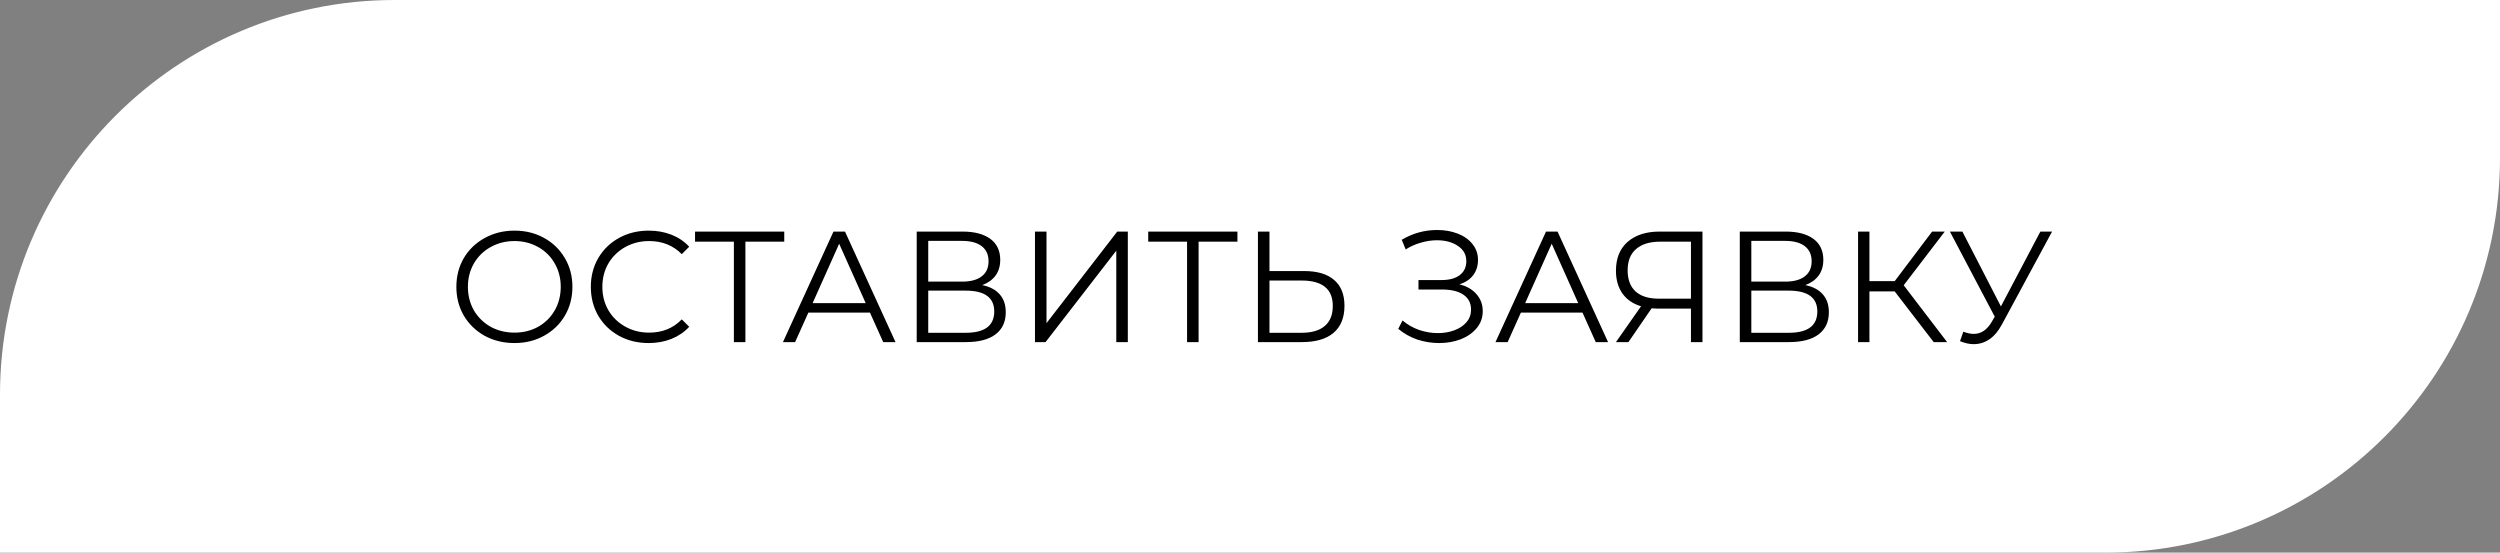 <?xml version="1.0" encoding="UTF-8"?> <svg xmlns="http://www.w3.org/2000/svg" width="190" height="42" viewBox="0 0 190 42" fill="none"><rect x="0" y="0" width="190" height="42" fill="#808080" stroke="none"/><path d="M30 0.5H189.5V12C189.5 28.292 176.292 41.5 160 41.5H0.5V30C0.5 13.708 13.708 0.5 30 0.5Z" fill="white" stroke="white"></path><path d="M39.1 26.072C38.268 26.072 37.512 25.888 36.832 25.52C36.16 25.144 35.632 24.632 35.248 23.984C34.872 23.336 34.684 22.608 34.684 21.8C34.684 20.992 34.872 20.264 35.248 19.616C35.632 18.968 36.16 18.46 36.832 18.092C37.512 17.716 38.268 17.528 39.1 17.528C39.932 17.528 40.68 17.712 41.344 18.08C42.016 18.448 42.544 18.96 42.928 19.616C43.312 20.264 43.504 20.992 43.504 21.8C43.504 22.608 43.312 23.34 42.928 23.996C42.544 24.644 42.016 25.152 41.344 25.52C40.68 25.888 39.932 26.072 39.1 26.072ZM39.1 25.28C39.764 25.28 40.364 25.132 40.9 24.836C41.436 24.532 41.856 24.116 42.16 23.588C42.464 23.052 42.616 22.456 42.616 21.8C42.616 21.144 42.464 20.552 42.16 20.024C41.856 19.488 41.436 19.072 40.9 18.776C40.364 18.472 39.764 18.32 39.1 18.32C38.436 18.32 37.832 18.472 37.288 18.776C36.752 19.072 36.328 19.488 36.016 20.024C35.712 20.552 35.56 21.144 35.56 21.8C35.56 22.456 35.712 23.052 36.016 23.588C36.328 24.116 36.752 24.532 37.288 24.836C37.832 25.132 38.436 25.28 39.1 25.28ZM49.295 26.072C48.463 26.072 47.711 25.888 47.039 25.52C46.375 25.152 45.851 24.644 45.467 23.996C45.091 23.34 44.903 22.608 44.903 21.8C44.903 20.992 45.091 20.264 45.467 19.616C45.851 18.96 46.379 18.448 47.051 18.08C47.723 17.712 48.475 17.528 49.307 17.528C49.931 17.528 50.507 17.632 51.035 17.84C51.563 18.048 52.011 18.352 52.379 18.752L51.815 19.316C51.159 18.652 50.331 18.32 49.331 18.32C48.667 18.32 48.063 18.472 47.519 18.776C46.975 19.08 46.547 19.496 46.235 20.024C45.931 20.552 45.779 21.144 45.779 21.8C45.779 22.456 45.931 23.048 46.235 23.576C46.547 24.104 46.975 24.52 47.519 24.824C48.063 25.128 48.667 25.28 49.331 25.28C50.339 25.28 51.167 24.944 51.815 24.272L52.379 24.836C52.011 25.236 51.559 25.544 51.023 25.76C50.495 25.968 49.919 26.072 49.295 26.072ZM59.603 18.368H56.651V26H55.775V18.368H52.823V17.6H59.603V18.368ZM66.116 23.756H61.436L60.428 26H59.504L63.344 17.6H64.22L68.06 26H67.124L66.116 23.756ZM65.792 23.036L63.776 18.524L61.76 23.036H65.792ZM74.65 21.668C75.234 21.788 75.678 22.024 75.982 22.376C76.286 22.72 76.438 23.172 76.438 23.732C76.438 24.46 76.178 25.02 75.658 25.412C75.146 25.804 74.39 26 73.39 26H69.67V17.6H73.162C74.058 17.6 74.758 17.784 75.262 18.152C75.766 18.52 76.018 19.052 76.018 19.748C76.018 20.22 75.898 20.62 75.658 20.948C75.418 21.268 75.082 21.508 74.65 21.668ZM70.546 21.404H73.114C73.762 21.404 74.258 21.272 74.602 21.008C74.954 20.744 75.13 20.36 75.13 19.856C75.13 19.352 74.954 18.968 74.602 18.704C74.258 18.44 73.762 18.308 73.114 18.308H70.546V21.404ZM73.39 25.292C74.838 25.292 75.562 24.752 75.562 23.672C75.562 22.616 74.838 22.088 73.39 22.088H70.546V25.292H73.39ZM78.658 17.6H79.534V24.56L84.91 17.6H85.714V26H84.838V19.052L79.462 26H78.658V17.6ZM94.045 18.368H91.093V26H90.217V18.368H87.265V17.6H94.045V18.368ZM99.12 20.6C100.112 20.6 100.868 20.824 101.388 21.272C101.916 21.72 102.18 22.376 102.18 23.24C102.18 24.144 101.9 24.832 101.34 25.304C100.788 25.768 99.987 26 98.939 26H95.603V17.6H96.48V20.6H99.12ZM98.915 25.292C99.692 25.292 100.28 25.12 100.68 24.776C101.088 24.432 101.292 23.924 101.292 23.252C101.292 21.964 100.5 21.32 98.915 21.32H96.48V25.292H98.915ZM110.912 21.608C111.464 21.744 111.896 21.992 112.208 22.352C112.528 22.712 112.688 23.144 112.688 23.648C112.688 24.136 112.536 24.564 112.232 24.932C111.928 25.3 111.524 25.584 111.02 25.784C110.516 25.976 109.968 26.072 109.376 26.072C108.816 26.072 108.264 25.984 107.72 25.808C107.184 25.624 106.7 25.352 106.268 24.992L106.592 24.356C106.96 24.668 107.38 24.908 107.852 25.076C108.324 25.236 108.8 25.316 109.28 25.316C109.736 25.316 110.156 25.244 110.54 25.1C110.924 24.956 111.228 24.752 111.452 24.488C111.684 24.216 111.8 23.896 111.8 23.528C111.8 23.04 111.608 22.664 111.224 22.4C110.84 22.136 110.3 22.004 109.604 22.004H107.804V21.284H109.556C110.148 21.284 110.608 21.16 110.936 20.912C111.272 20.656 111.44 20.304 111.44 19.856C111.44 19.36 111.228 18.972 110.804 18.692C110.38 18.404 109.848 18.26 109.208 18.26C108.808 18.26 108.404 18.32 107.996 18.44C107.588 18.552 107.2 18.724 106.832 18.956L106.532 18.224C107.364 17.728 108.264 17.48 109.232 17.48C109.8 17.48 110.32 17.572 110.792 17.756C111.264 17.94 111.636 18.204 111.908 18.548C112.188 18.892 112.328 19.296 112.328 19.76C112.328 20.208 112.204 20.596 111.956 20.924C111.708 21.244 111.36 21.472 110.912 21.608ZM120.269 23.756H115.589L114.581 26H113.657L117.497 17.6H118.373L122.213 26H121.277L120.269 23.756ZM119.945 23.036L117.929 18.524L115.913 23.036H119.945ZM129.388 17.6V26H128.512V23.456H126.004C125.892 23.456 125.732 23.448 125.524 23.432L123.76 26H122.812L124.72 23.276C124.104 23.092 123.632 22.768 123.304 22.304C122.976 21.832 122.812 21.256 122.812 20.576C122.812 19.632 123.108 18.9 123.7 18.38C124.3 17.86 125.108 17.6 126.124 17.6H129.388ZM123.7 20.552C123.7 21.24 123.9 21.772 124.3 22.148C124.708 22.516 125.3 22.7 126.076 22.7H128.512V18.368H126.16C125.376 18.368 124.768 18.556 124.336 18.932C123.912 19.3 123.7 19.84 123.7 20.552ZM137.205 21.668C137.789 21.788 138.233 22.024 138.537 22.376C138.841 22.72 138.993 23.172 138.993 23.732C138.993 24.46 138.733 25.02 138.213 25.412C137.701 25.804 136.945 26 135.945 26H132.225V17.6H135.717C136.613 17.6 137.313 17.784 137.817 18.152C138.321 18.52 138.573 19.052 138.573 19.748C138.573 20.22 138.453 20.62 138.213 20.948C137.973 21.268 137.637 21.508 137.205 21.668ZM133.101 21.404H135.669C136.317 21.404 136.813 21.272 137.157 21.008C137.509 20.744 137.685 20.36 137.685 19.856C137.685 19.352 137.509 18.968 137.157 18.704C136.813 18.44 136.317 18.308 135.669 18.308H133.101V21.404ZM135.945 25.292C137.393 25.292 138.117 24.752 138.117 23.672C138.117 22.616 137.393 22.088 135.945 22.088H133.101V25.292H135.945ZM143.997 22.148H142.077V26H141.213V17.6H142.077V21.368H143.997L146.841 17.6H147.801L144.681 21.68L147.981 26H146.961L143.997 22.148ZM155.957 17.6L152.141 24.668C151.869 25.172 151.549 25.548 151.181 25.796C150.821 26.036 150.425 26.156 149.993 26.156C149.673 26.156 149.329 26.08 148.961 25.928L149.213 25.208C149.501 25.32 149.765 25.376 150.005 25.376C150.557 25.376 151.009 25.076 151.361 24.476L151.601 24.068L148.193 17.6H149.141L152.069 23.288L155.069 17.6H155.957Z" fill="black"></path></svg> 